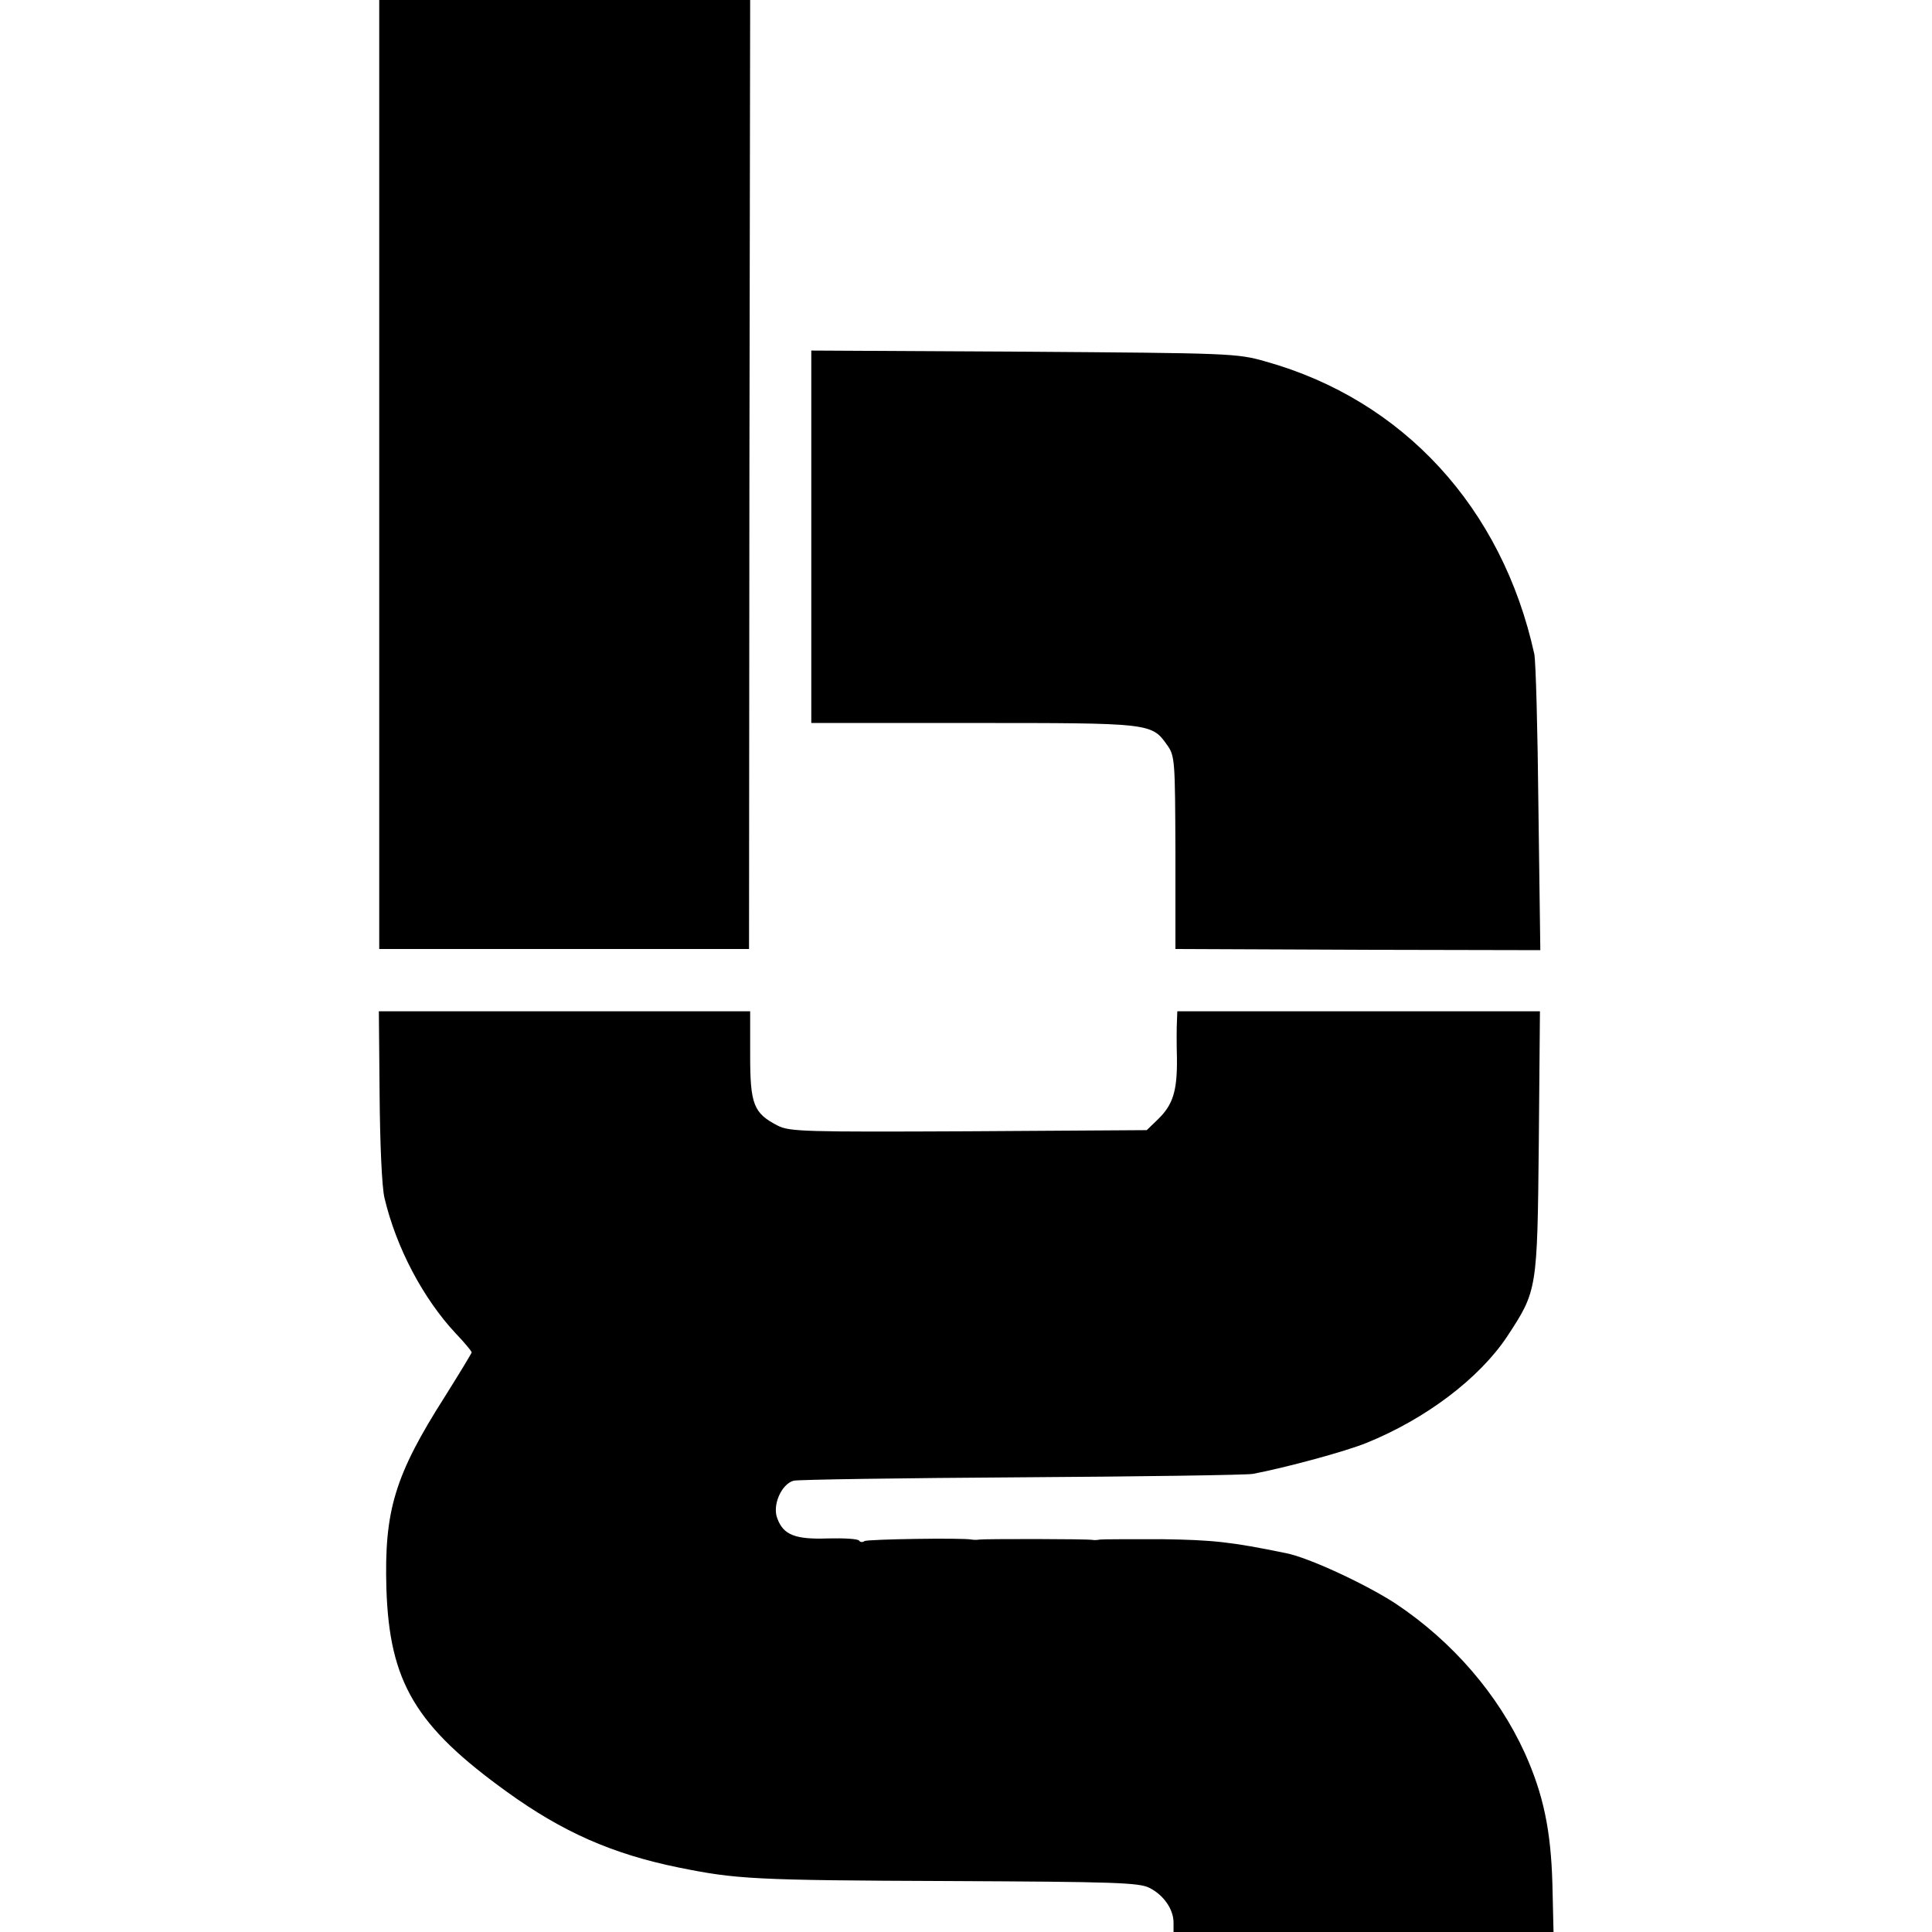 <?xml version="1.0" standalone="no"?>
<!DOCTYPE svg PUBLIC "-//W3C//DTD SVG 20010904//EN"
 "http://www.w3.org/TR/2001/REC-SVG-20010904/DTD/svg10.dtd">
<svg version="1.0" xmlns="http://www.w3.org/2000/svg"
 width="512pt" height="512pt" viewBox="0 0 512 512"
 preserveAspectRatio="xMidYMid meet">
<g transform="translate(0,512) scale(0.1,-0.1)"
fill="#000000" stroke="none">
<path d="M1005 3863 l0 -1258 490 0 490 0 1 1258 2 1257 -492 0 -491 0 0
-1257z"/>
<path d="M2150 3698 l0 -494 428 0 c467 0 474 0 514 -57 22 -30 22 -40 23
-287 l0 -255 483 -2 484 -1 -5 376 c-2 207 -7 391 -11 409 -85 387 -347 673
-712 775 -76 22 -97 22 -641 26 l-563 3 0 -493z"/>
<path d="M1006 2218 c1 -127 6 -245 13 -273 31 -131 102 -266 189 -359 23 -24
42 -47 42 -50 0 -2 -32 -55 -71 -117 -133 -209 -161 -302 -155 -509 8 -248 77
-364 320 -539 147 -106 278 -164 454 -200 153 -31 197 -34 722 -36 431 -2 499
-4 526 -18 38 -19 64 -57 64 -92 l0 -25 504 0 503 0 -3 128 c-4 142 -24 237
-73 346 -71 156 -192 296 -342 396 -78 51 -230 122 -291 134 -146 30 -194 35
-329 37 -85 0 -158 0 -164 -1 -5 -1 -14 -2 -19 -1 -13 3 -289 3 -301 1 -5 -1
-14 -1 -20 0 -25 5 -275 1 -284 -4 -5 -4 -12 -3 -14 1 -3 5 -40 7 -83 6 -86
-3 -118 9 -134 53 -14 35 11 91 43 100 14 3 285 7 604 9 318 2 594 6 613 9 89
17 244 59 301 82 158 64 299 171 373 282 80 122 80 122 84 515 l3 347 -480 0
-481 0 -1 -27 c-1 -16 -1 -59 0 -98 1 -87 -11 -123 -50 -161 l-30 -29 -472 -3
c-434 -2 -475 -1 -506 15 -64 33 -73 56 -73 187 l0 116 -492 0 -492 0 2 -222z"/>
</g>
</svg>
